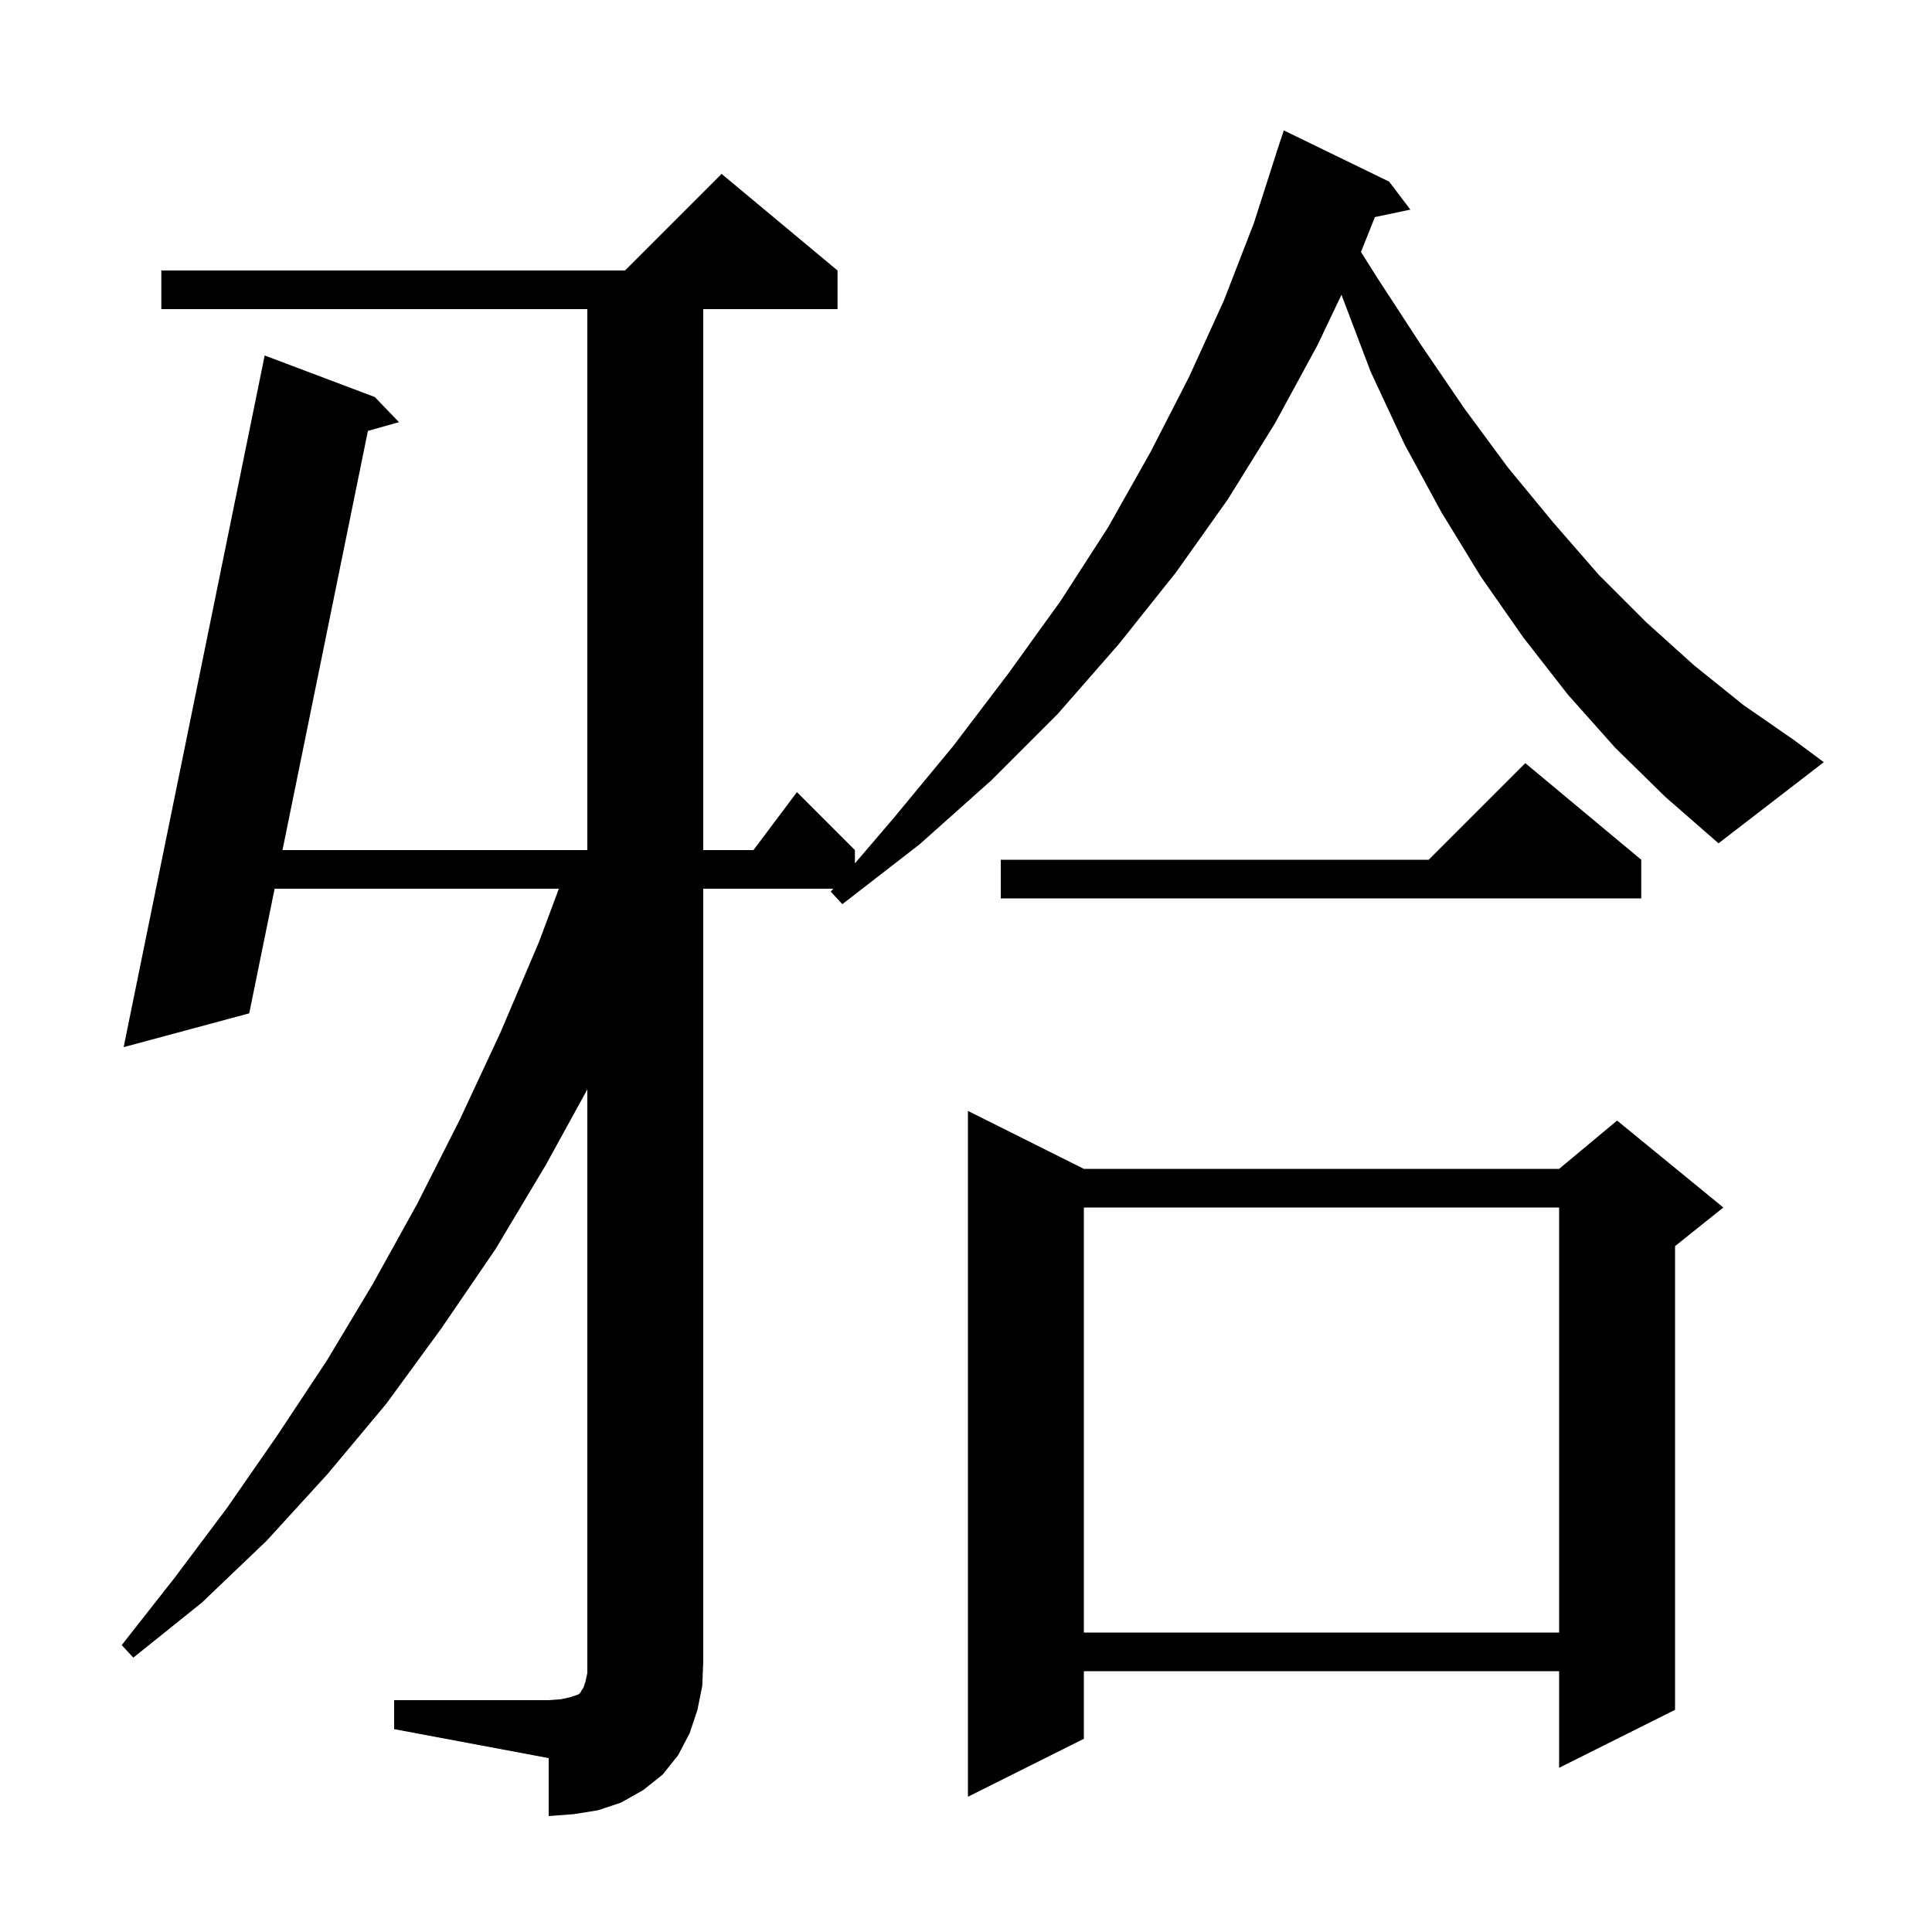 <svg xmlns="http://www.w3.org/2000/svg" xmlns:xlink="http://www.w3.org/1999/xlink" version="1.1" baseProfile="full" viewBox="0 0 200 200" width="200" height="200"><g fill="currentColor"><path d="M 112.2 121.0 L 161.4 121.0 L 167.4 116.0 L 178.4 125.0 L 173.4 129.0 L 173.4 177.0 L 161.4 183.0 L 161.4 173.0 L 112.2 173.0 L 112.2 180.0 L 100.2 186.0 L 100.2 115.0 Z M 112.2 125.0 L 112.2 169.0 L 161.4 169.0 L 161.4 125.0 Z M 169.9 89.0 L 169.9 93.0 L 103.6 93.0 L 103.6 89.0 L 147.9 89.0 L 157.9 79.0 Z M 167.2 77.4 L 162.3 71.9 L 157.7 66.0 L 153.3 59.7 L 149.2 53.0 L 145.4 46.0 L 141.9 38.5 L 138.9 30.6 L 138.872 30.509 L 136.4 35.7 L 132.0 43.8 L 127.1 51.7 L 121.7 59.3 L 115.8 66.7 L 109.5 73.9 L 102.6 80.8 L 95.2 87.4 L 87.2 93.6 L 86.0 92.3 L 86.257 92.0 L 72.8 92.0 L 72.8 172.0 L 72.7 174.5 L 72.2 177.0 L 71.4 179.4 L 70.2 181.7 L 68.6 183.7 L 66.6 185.3 L 64.3 186.6 L 61.9 187.4 L 59.4 187.8 L 56.8 188.0 L 56.8 182.0 L 40.8 179.0 L 40.8 176.0 L 56.8 176.0 L 58.1 175.9 L 59.0 175.7 L 59.9 175.4 L 60.1 175.2 L 60.2 175.0 L 60.4 174.7 L 60.6 174.1 L 60.8 173.2 L 60.8 112.774 L 56.5 120.6 L 51.3 129.3 L 45.7 137.5 L 40.0 145.3 L 33.9 152.6 L 27.6 159.5 L 20.9 165.9 L 13.8 171.6 L 12.6 170.3 L 18.1 163.3 L 23.5 156.1 L 28.7 148.6 L 33.8 140.9 L 38.6 132.9 L 43.2 124.6 L 47.6 115.9 L 51.8 106.9 L 55.8 97.5 L 57.853 92.0 L 28.429 92.0 L 25.8 104.9 L 12.8 108.4 L 27.4 36.8 L 38.8 41.1 L 41.3 43.7 L 38.085 44.61 L 29.244 88.0 L 60.8 88.0 L 60.8 32.0 L 16.7 32.0 L 16.7 28.0 L 64.7 28.0 L 74.7 18.0 L 86.7 28.0 L 86.7 32.0 L 72.8 32.0 L 72.8 88.0 L 78.0 88.0 L 82.5 82.0 L 88.5 88.0 L 88.5 89.377 L 92.5 84.7 L 98.7 77.2 L 104.4 69.7 L 109.8 62.2 L 114.7 54.6 L 119.1 46.8 L 123.1 39.0 L 126.7 31.1 L 129.8 23.1 L 132.11 15.903 L 132.1 15.9 L 132.9 13.5 L 143.8 18.8 L 146.0 21.7 L 142.331 22.472 L 140.887 26.082 L 142.6 28.8 L 147.1 35.7 L 151.6 42.3 L 156.1 48.4 L 160.8 54.1 L 165.5 59.5 L 170.4 64.4 L 175.4 68.9 L 180.5 73.0 L 185.7 76.6 L 188.8 78.9 L 177.9 87.3 L 172.4 82.5 Z "/></g></svg>